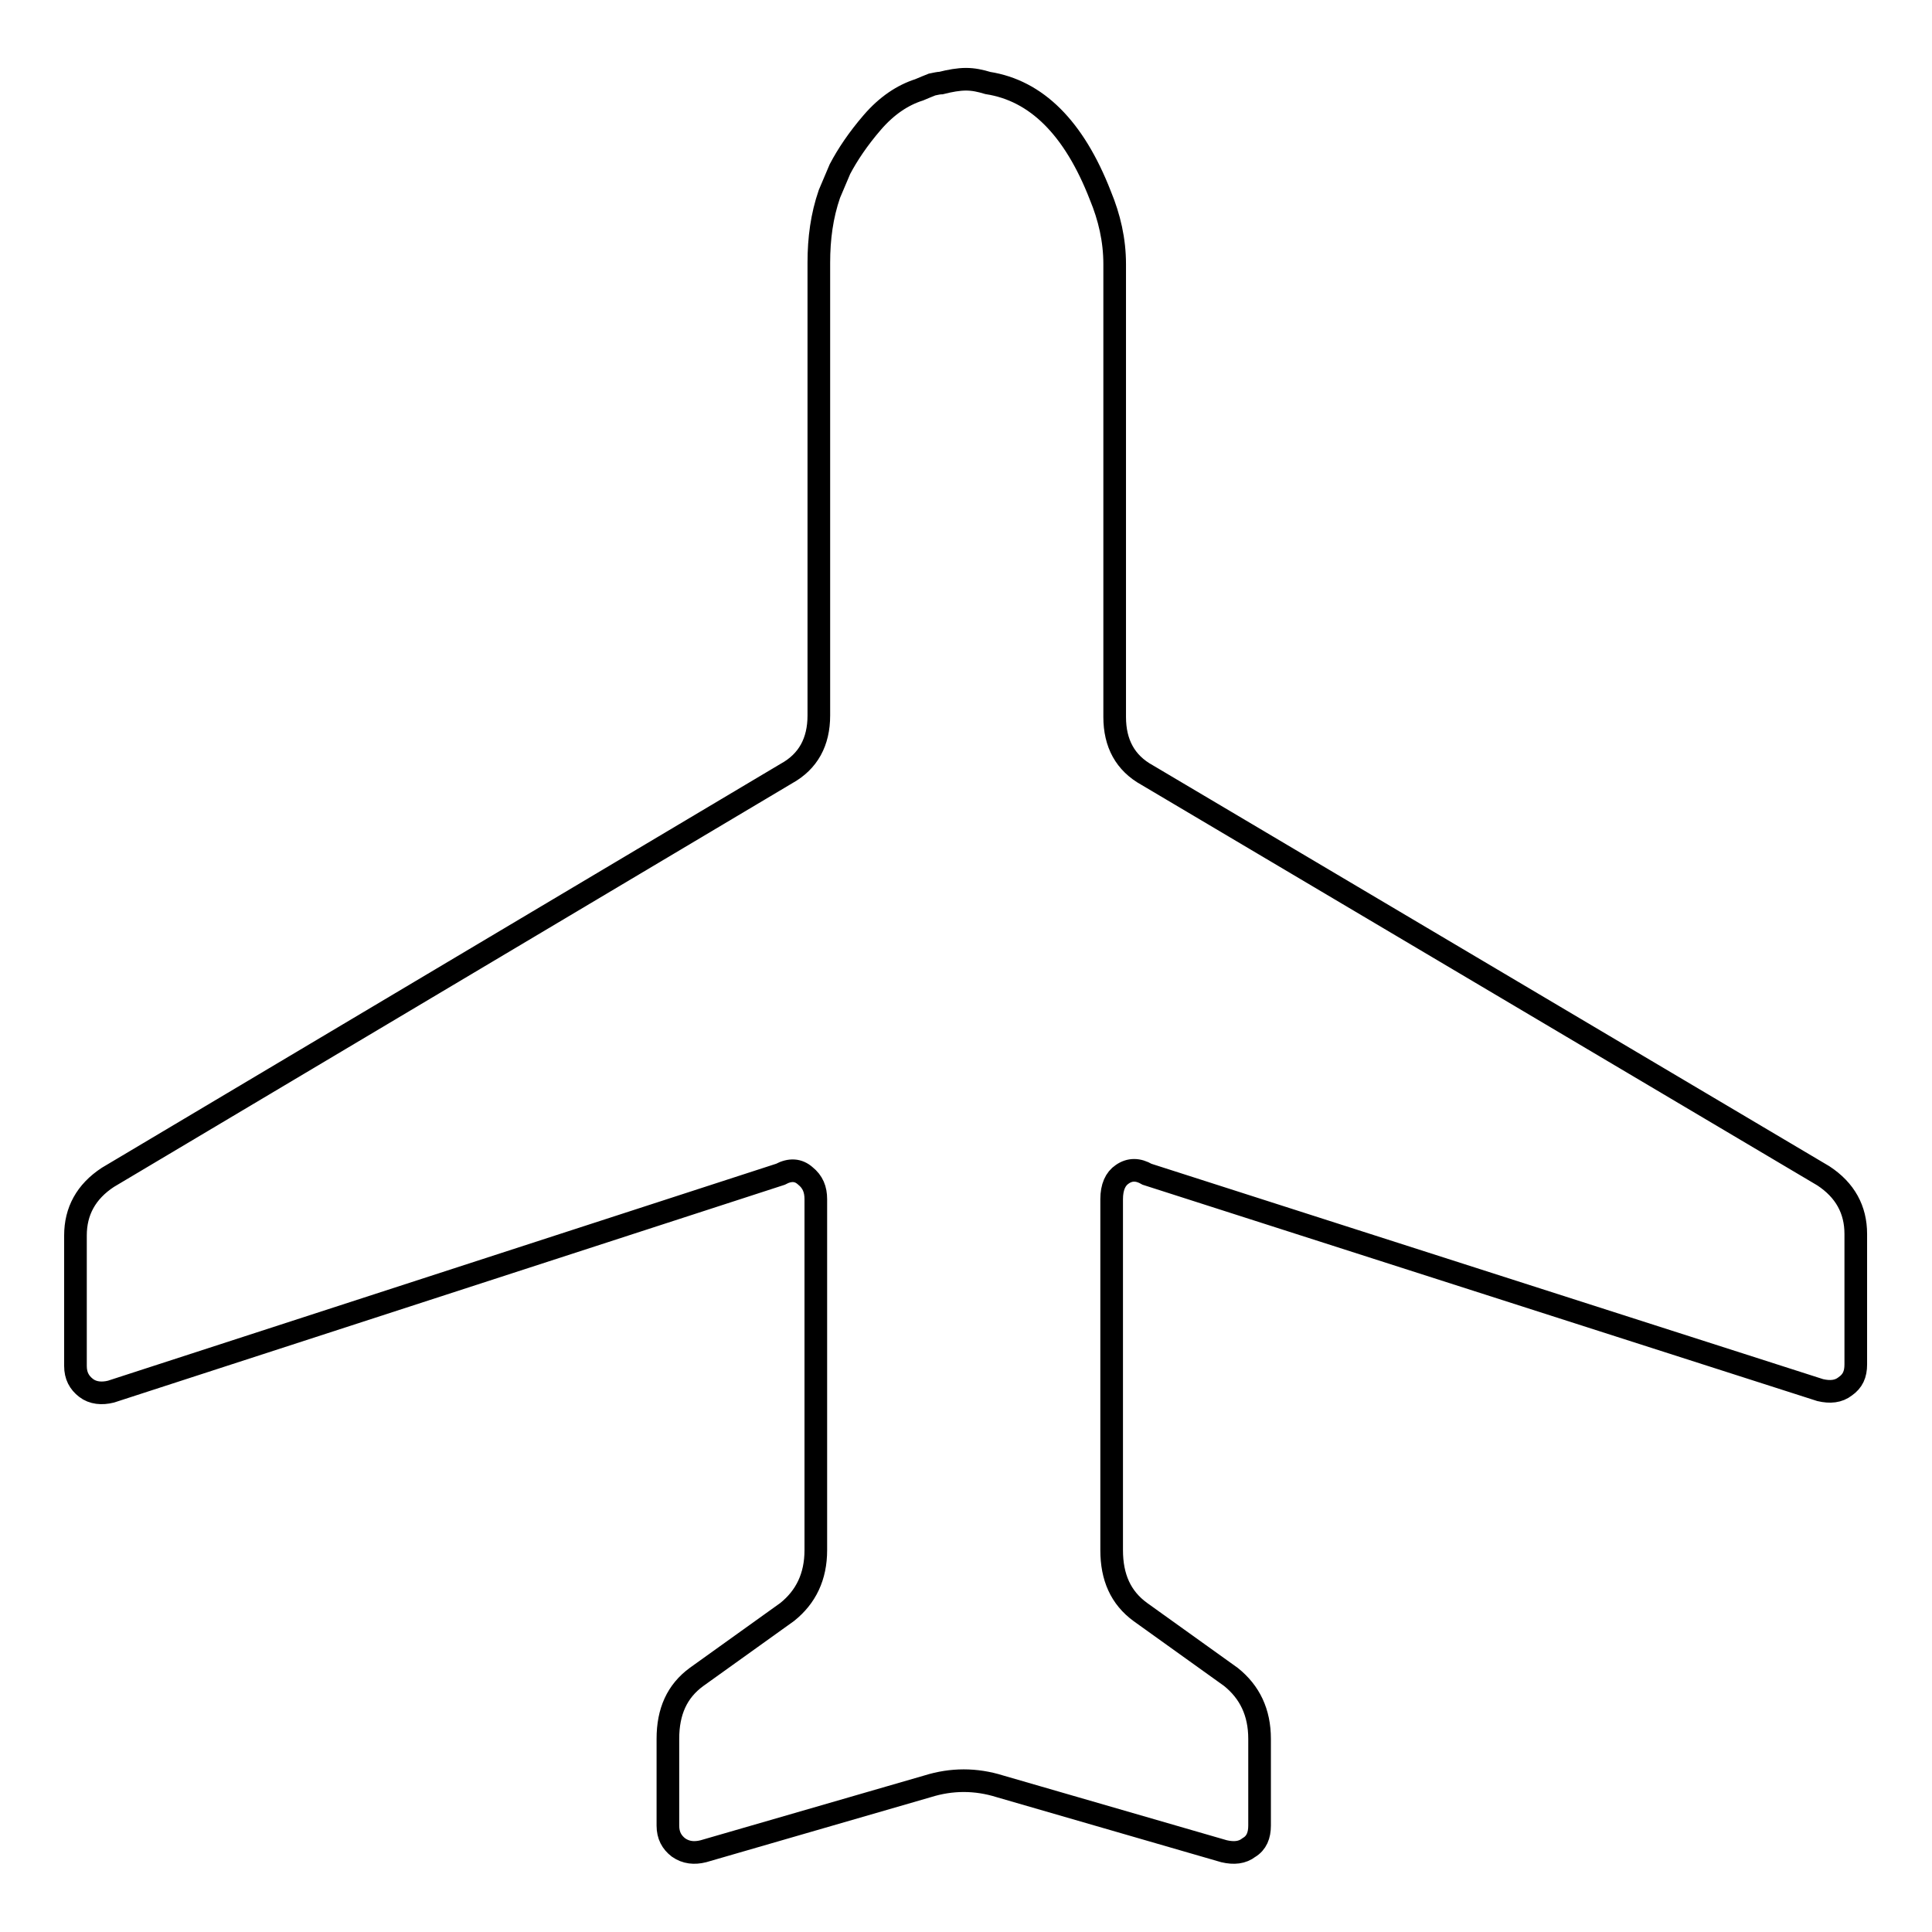 <?xml version="1.0" encoding="utf-8"?>
<!-- Svg Vector Icons : http://www.onlinewebfonts.com/icon -->
<!DOCTYPE svg PUBLIC "-//W3C//DTD SVG 1.1//EN" "http://www.w3.org/Graphics/SVG/1.1/DTD/svg11.dtd">
<svg version="1.1" xmlns="http://www.w3.org/2000/svg" xmlns:xlink="http://www.w3.org/1999/xlink" x="0px" y="0px" viewBox="0 0 256 256" enable-background="new 0 0 256 256" xml:space="preserve">
<g><g><path stroke-width="3" fill-opacity="0" stroke="#000000"  d="M241.2,184.2c1.3,0.3,2.4,0.2,3.3-0.5c1-0.7,1.4-1.6,1.4-2.9v-17.3c0-3.2-1.4-5.8-4.3-7.7L152,102.7c-2.9-1.6-4.3-4.2-4.3-7.7v-60c0-3.2-0.7-6.2-1.9-9.1c-3.5-9-8.5-13.9-14.9-14.9c-1-0.3-1.9-0.5-2.9-0.5s-2.1,0.2-3.3,0.5c-0.3,0-0.7,0.1-1.2,0.2c-0.5,0.2-1,0.4-1.7,0.7c-2.2,0.7-4.3,2.1-6.2,4.3s-3.3,4.3-4.3,6.2l-1.4,3.3c-1,2.9-1.4,5.9-1.4,9.1v60c0,3.5-1.4,6.1-4.3,7.7L14.3,156c-2.9,1.9-4.3,4.5-4.3,7.7v17.3c0,1.3,0.5,2.2,1.4,2.9s2.1,0.8,3.3,0.5l88.7-28.8c1.3-0.7,2.4-0.6,3.3,0.2c1,0.8,1.4,1.8,1.4,3.1v46.5c0,3.5-1.3,6.2-3.8,8.2l-12,8.6c-2.6,1.9-3.8,4.6-3.8,8.2v11.5c0,1.3,0.5,2.2,1.4,2.9c1,0.7,2.1,0.8,3.3,0.5l29.7-8.6c3.2-1,6.4-1,9.6,0l29.7,8.6c1.3,0.3,2.4,0.2,3.3-0.5c1-0.6,1.4-1.6,1.4-2.9v-11.5c0-3.5-1.3-6.2-3.8-8.2l-12-8.6c-2.6-1.9-3.8-4.6-3.8-8.2v-46.5c0-1.6,0.5-2.7,1.4-3.3c1-0.7,2.1-0.7,3.3,0L241.2,184.2z"/></g></g>
</svg>